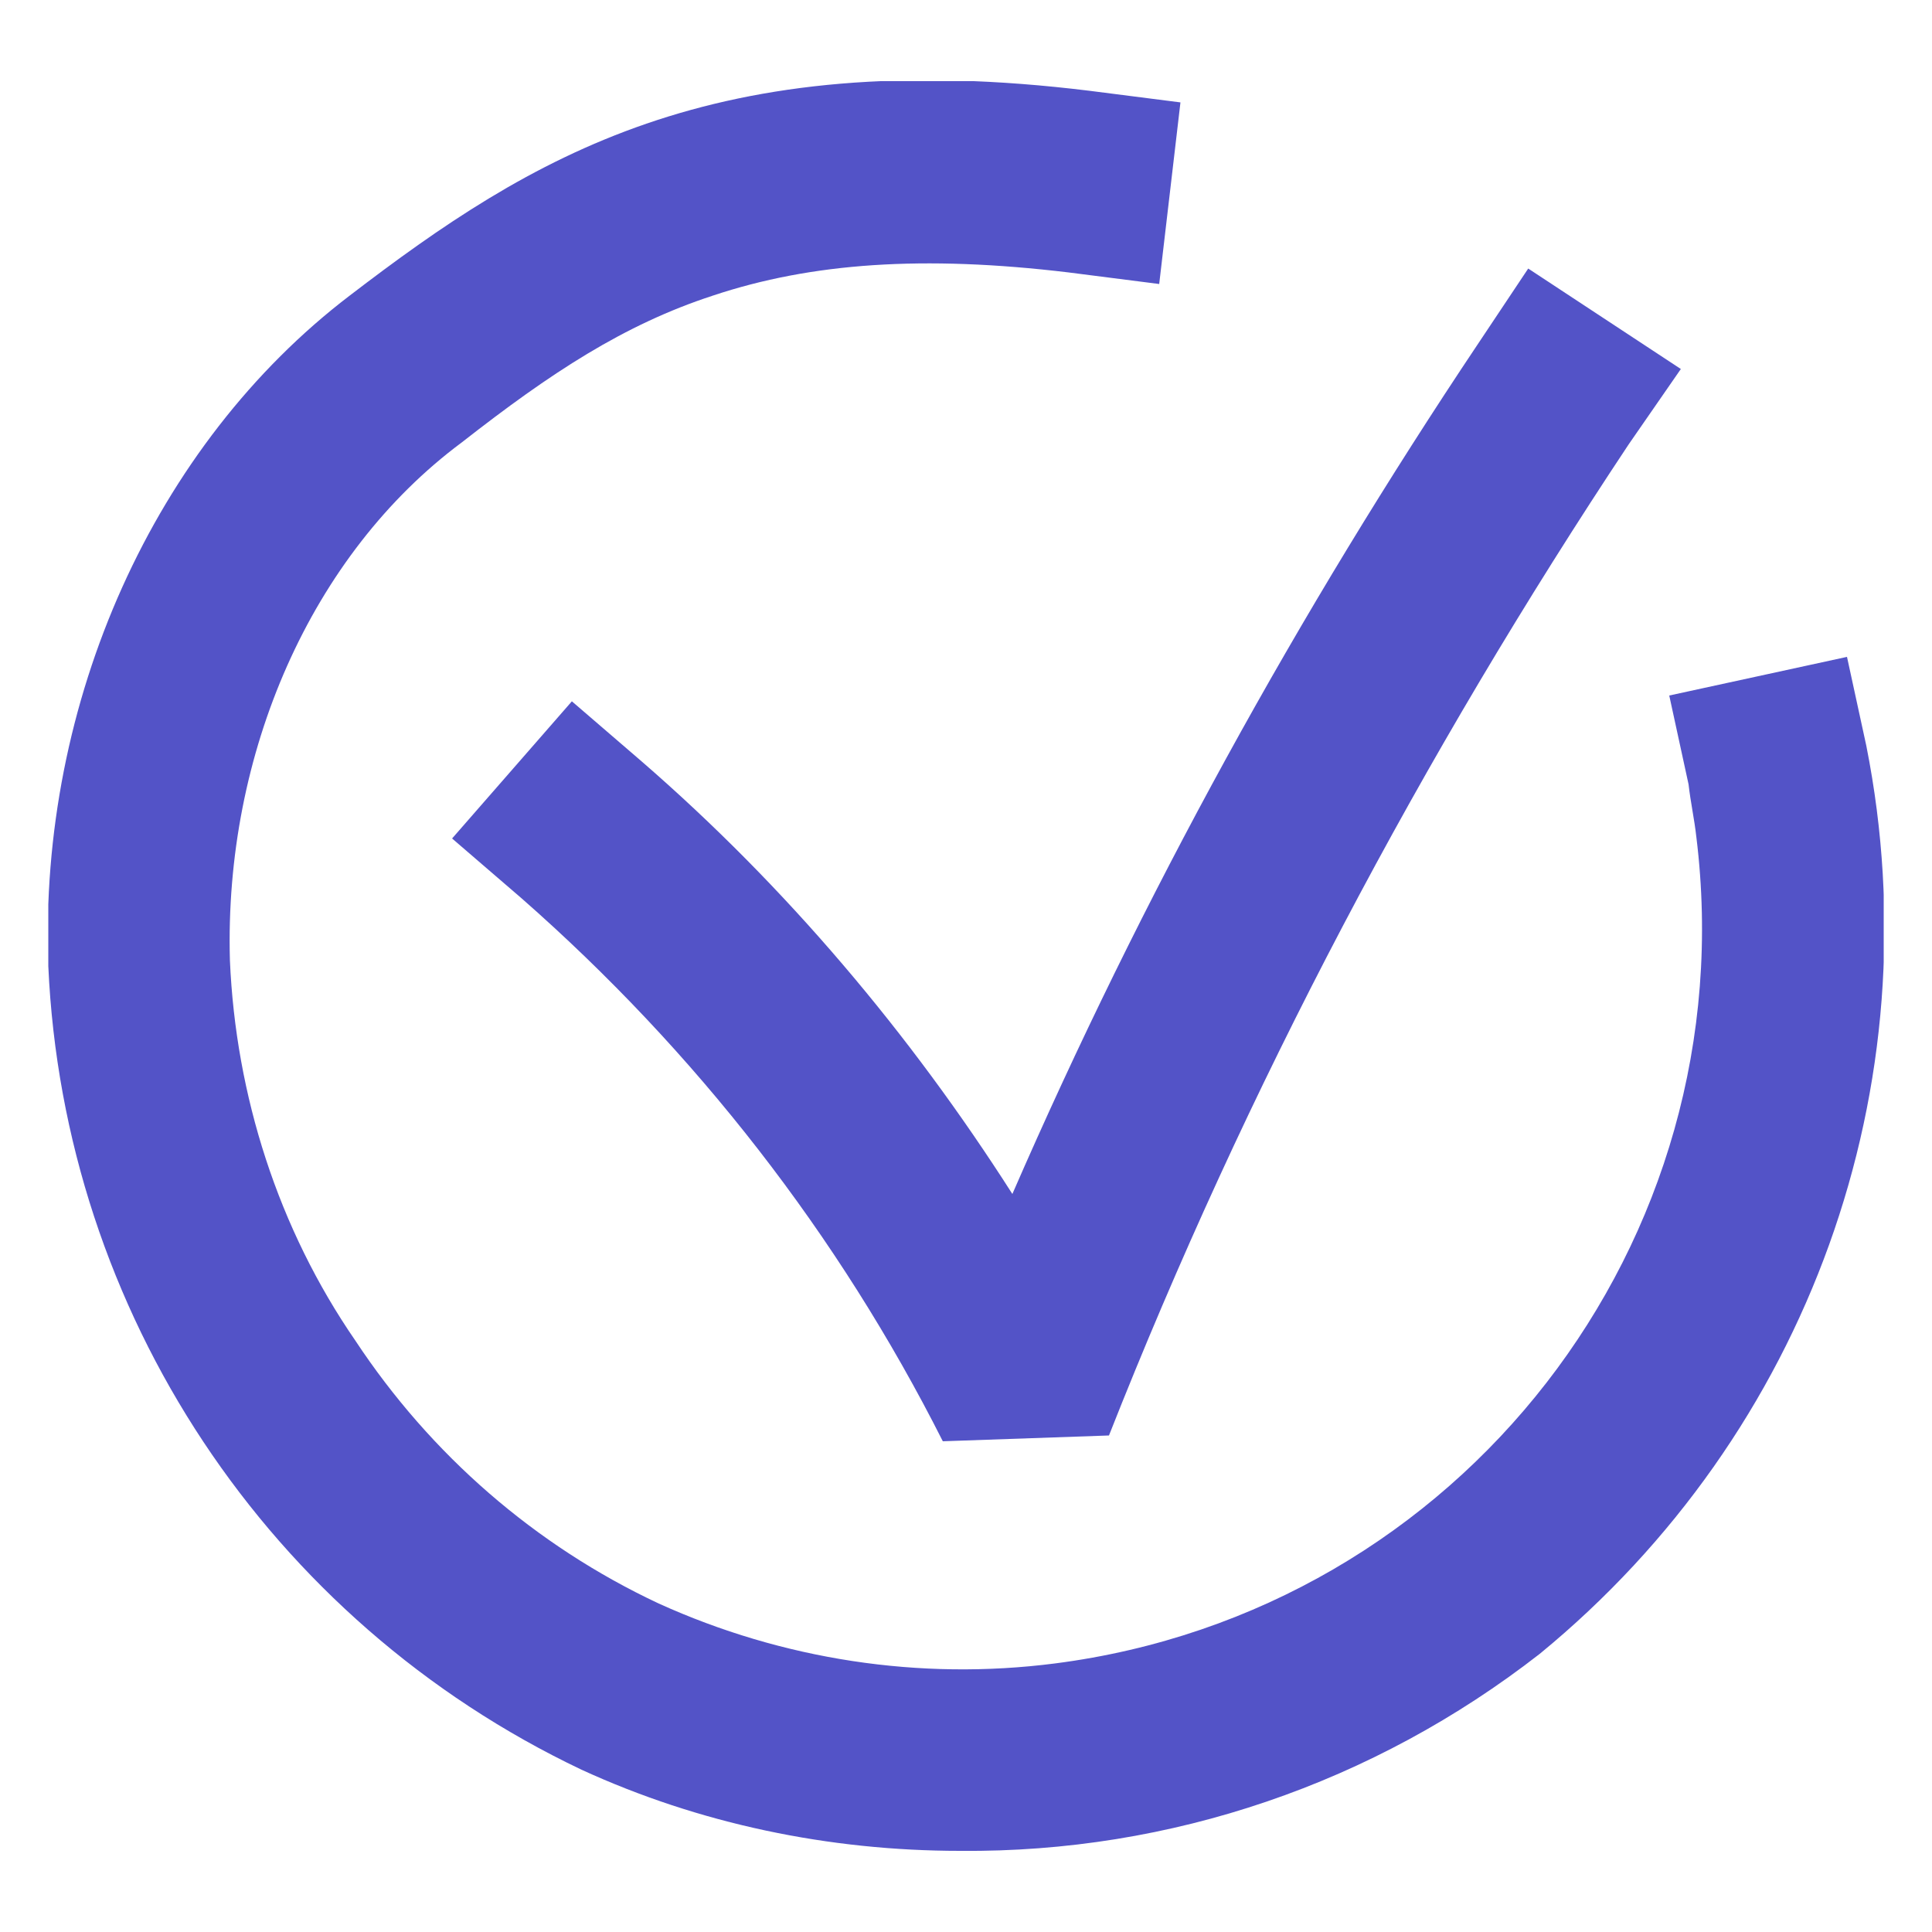 <?xml version="1.0" encoding="utf-8"?>
<!-- Generator: Adobe Illustrator 27.4.0, SVG Export Plug-In . SVG Version: 6.00 Build 0)  -->
<svg version="1.1" id="SETTINGS" xmlns="http://www.w3.org/2000/svg" xmlns:xlink="http://www.w3.org/1999/xlink" x="0px" y="0px"
	 viewBox="0 0 100 100" style="enable-background:new 0 0 100 100;" xml:space="preserve">
<style type="text/css">
	.st0{clip-path:url(#SVGID_00000181078388980531252800000013225820423748681151_);}
	.st1{fill:#5353C7;}
</style>
<g>
	<defs>
		<rect id="SVGID_1_" x="2.5" y="4.2" width="95" height="91.7"/>
	</defs>
	<clipPath id="SVGID_00000045598245571697281800000004841232673002629305_">
		<use xlink:href="#SVGID_1_"  style="overflow:visible;"/>
	</clipPath>
	<g id="Groupe_177" style="clip-path:url(#SVGID_00000045598245571697281800000004841232673002629305_);">
		<path id="Tracé_342" class="st1" d="M48.8,74.6C43.4,63.9,36,54.4,27,46.5l-3.6-3.1l6.2-7.1l3.6,3.1c7.5,6.5,13.9,14.1,19.2,22.4
			c6.7-15.4,14.8-30.1,24.1-44l2.6-3.9l7.9,5.2L84.3,23C73.6,39.1,64.5,56.3,57.4,74.3L48.8,74.6z"/>
		<path id="Tracé_343" class="st1" d="M49.7,95.8c-6.8,0-13.5-1.4-19.6-4.2C13.9,83.9,3.3,67.9,2.5,50C2,36.3,8,23,18.1,15.3
			c9.4-7.2,18.8-13,38.3-10.6l4.7,0.6l-1.1,9.4l-4.7-0.6c-7.5-0.9-13.3-0.5-18.4,1.2c-4.6,1.5-8.4,4-13,7.6
			C16.1,28.7,11.6,39,11.9,49.7c0.3,7,2.5,13.9,6.5,19.7c3.9,5.9,9.3,10.6,15.7,13.6c6.4,2.9,13.5,4,20.5,3.1
			c21-2.7,35.8-21.8,33.2-42.8c-0.1-0.9-0.3-1.8-0.4-2.7l-1-4.6l9.2-2l1,4.6c3.5,17.6-3,35.6-16.9,47C71.1,92.3,60.6,95.9,49.7,95.8
			"/>
	</g>
</g>
</svg>

